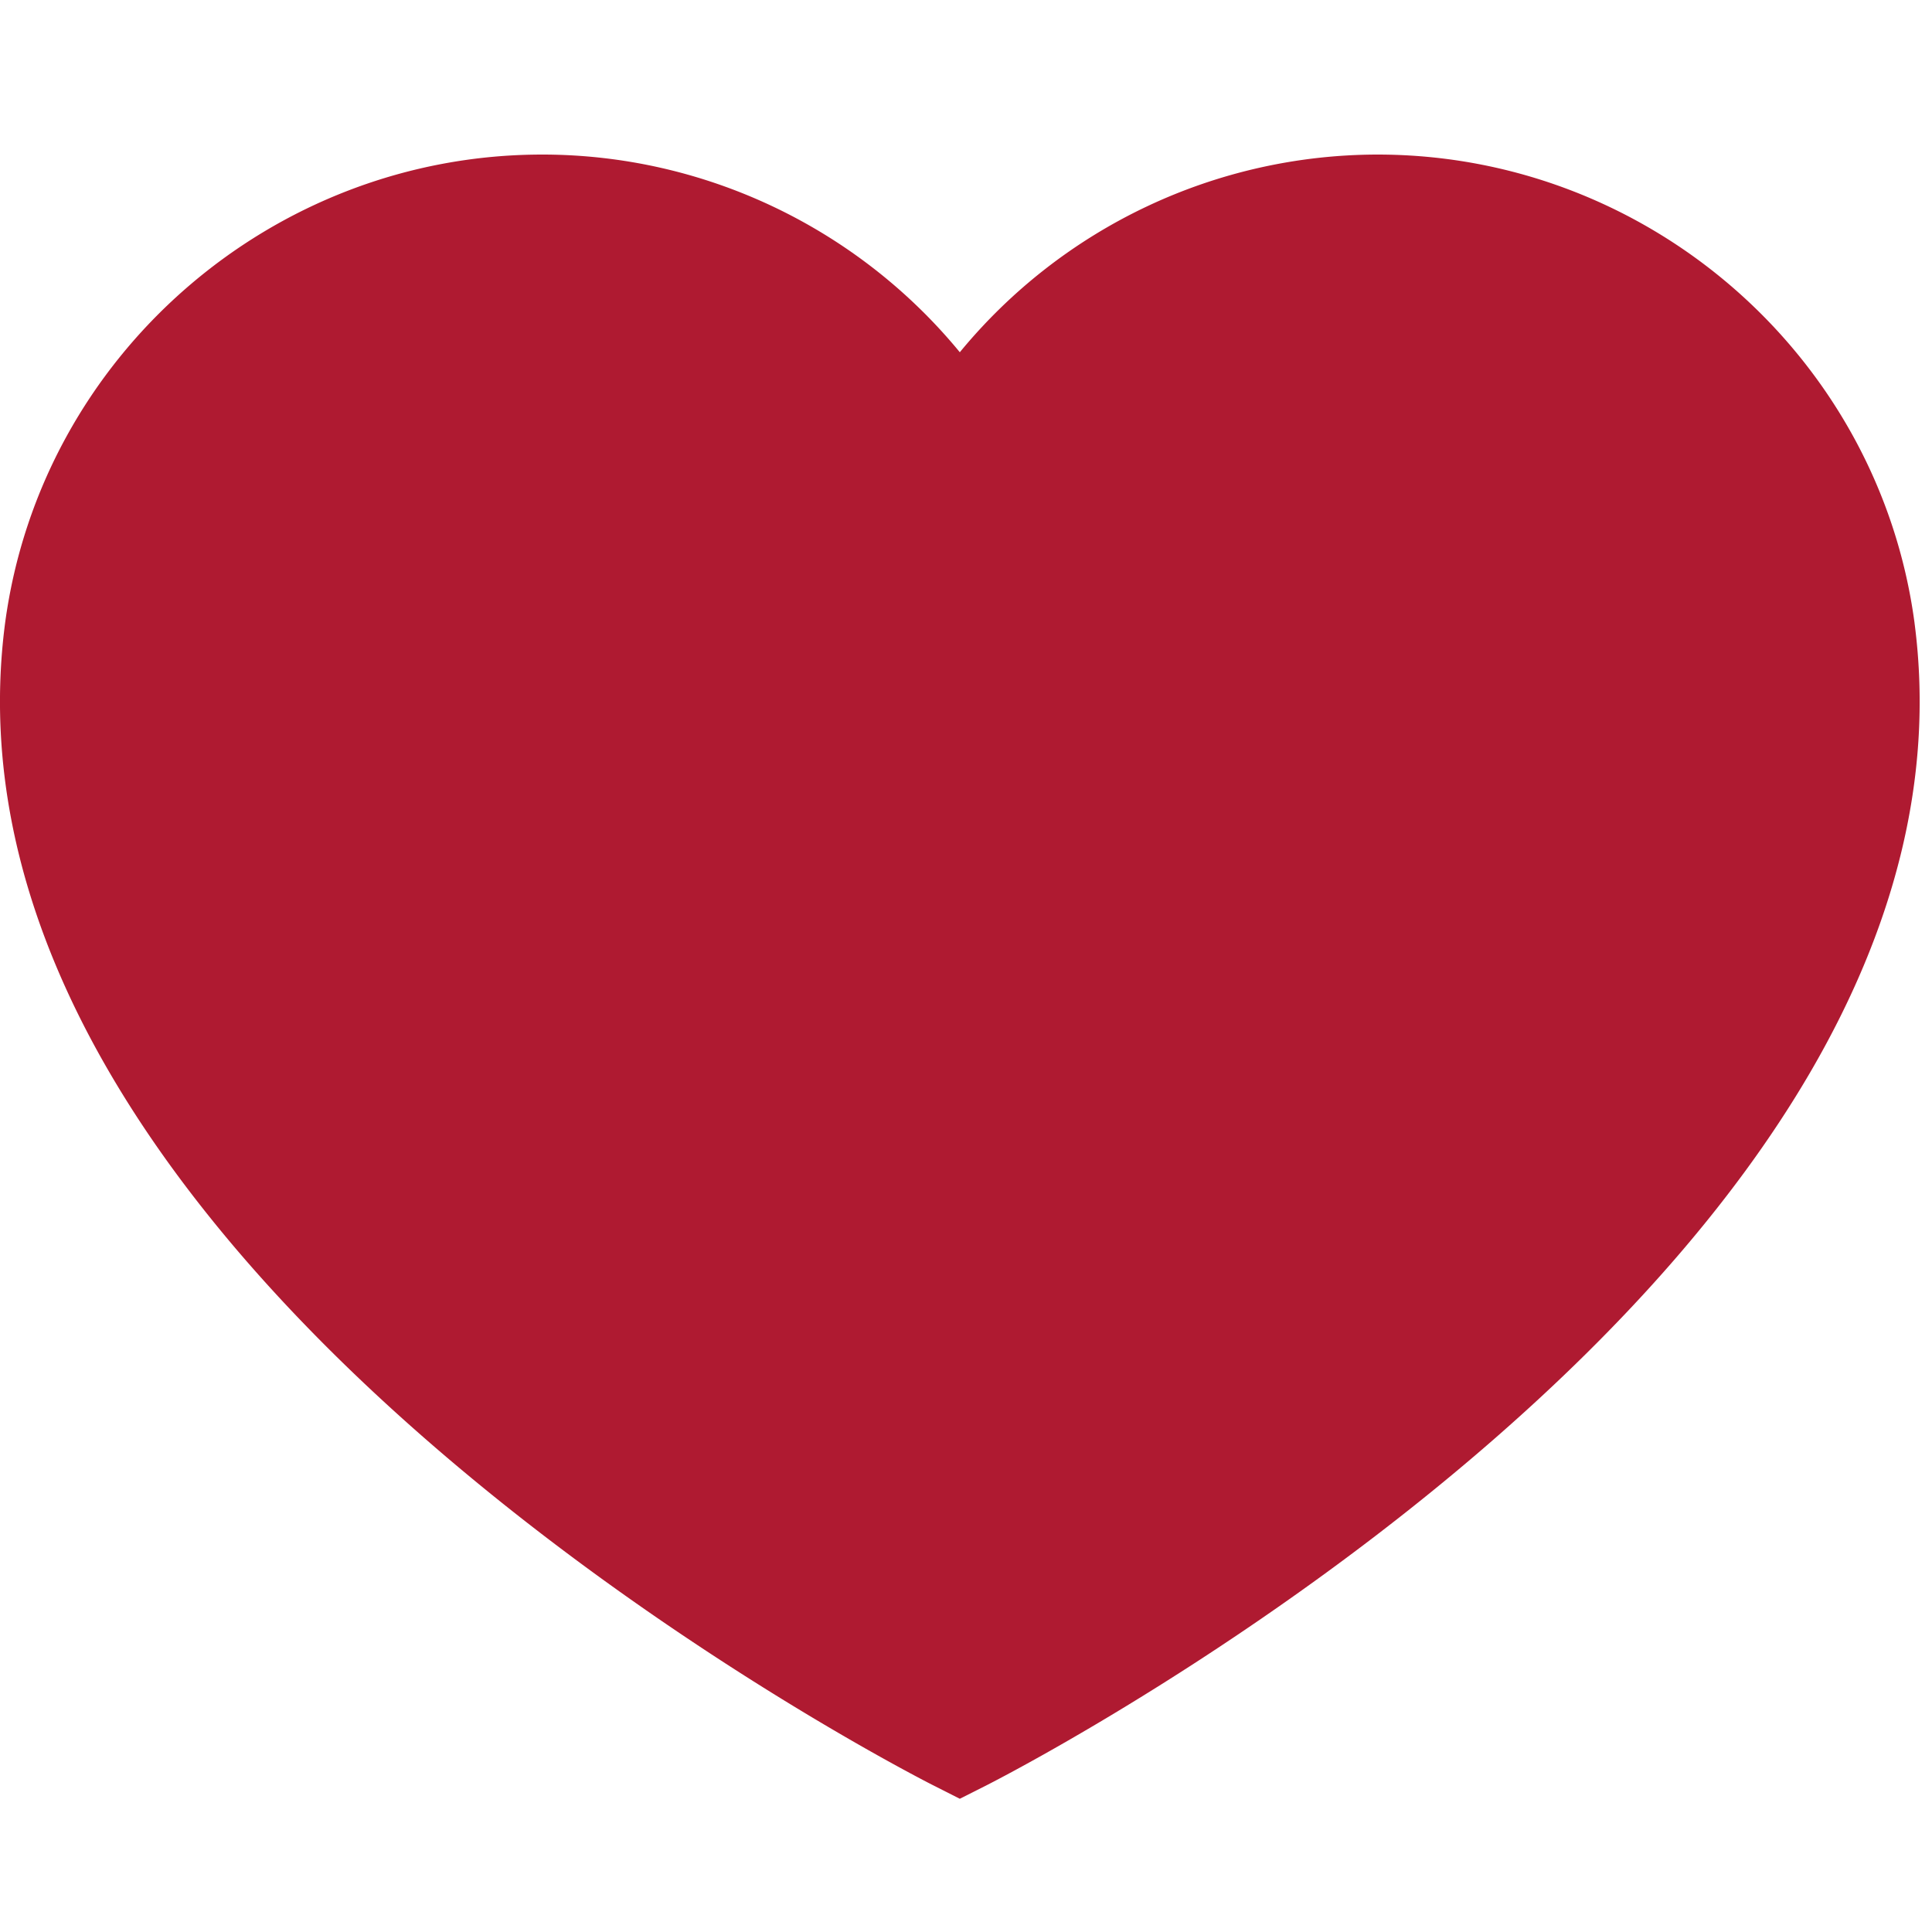 <svg xmlns="http://www.w3.org/2000/svg" viewBox="0 0 25 25">
  <title>Current Favorite</title>
  <path fill="#AF1A31" fill-rule="evenodd" d="M17.825 2c3.499 0 6.487 2.605 6.949 6.06v.002c1.084 8.273-11.464 14.761-11.997 15.034l-.357.18-.356-.18C11.53 22.823-1.017 16.336.066 8.062.53 4.605 3.517 2 7.016 2c2.108 0 4.088.957 5.404 2.558A7.008 7.008 0 0 1 17.825 2z"/>
</svg>
